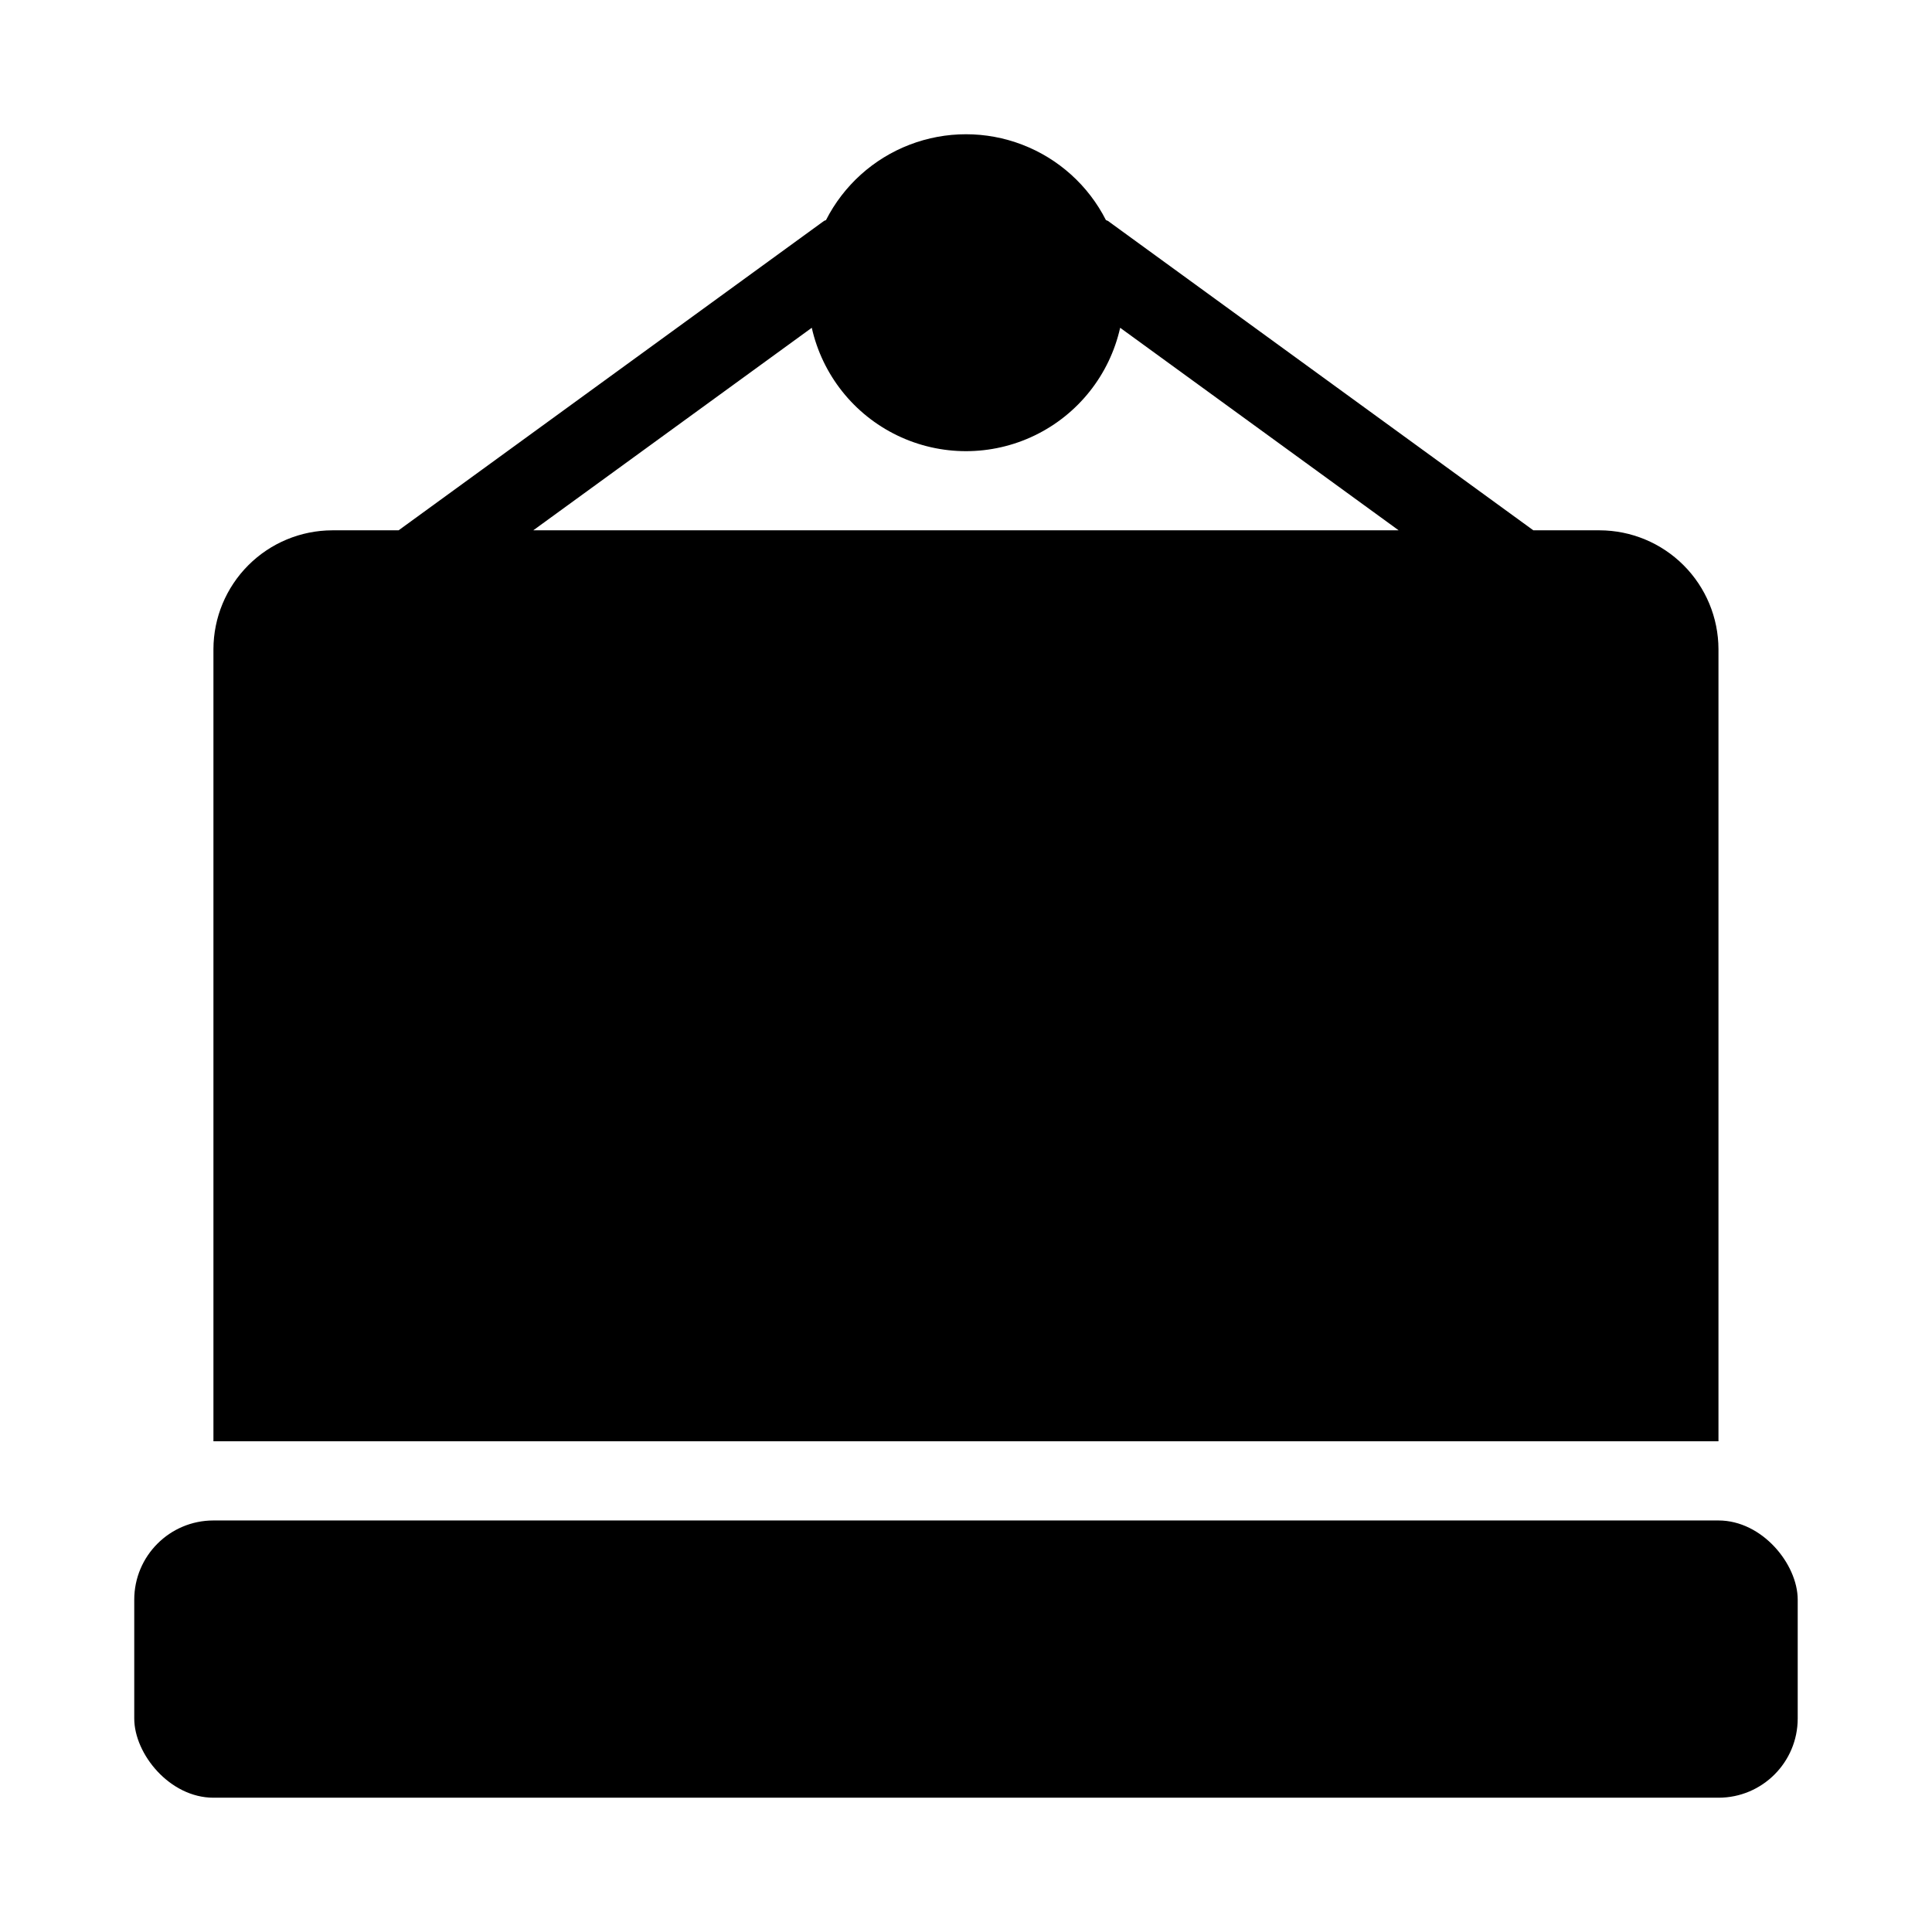 <?xml version="1.0" encoding="UTF-8"?>
<!-- Uploaded to: ICON Repo, www.iconrepo.com, Generator: ICON Repo Mixer Tools -->
<svg fill="#000000" width="800px" height="800px" version="1.1" viewBox="144 144 512 512" xmlns="http://www.w3.org/2000/svg">
 <g>
  <path d="m200.57 546.94h398.85c11.594 0 20.992 11.594 20.992 20.992v31.488c0 11.594-9.398 20.992-20.992 20.992h-398.85c-11.594 0-20.992-11.594-20.992-20.992v-31.488c0-11.594 9.398-20.992 20.992-20.992z"/>
  <path d="m567.93 284.54h-17.578l-112.7-81.965c-0.168-0.125-0.379-0.137-0.566-0.25h-0.004c-4.664-9.172-12.562-16.293-22.168-19.98-9.605-3.691-20.238-3.691-29.848 0-9.605 3.688-17.504 10.809-22.168 19.98-0.188 0.117-0.398 0.125-0.566 0.25l-112.7 81.965h-17.582c-8.344 0.023-16.34 3.348-22.238 9.25-5.898 5.898-9.227 13.895-9.25 22.238v209.92h398.85v-209.92c-0.023-8.344-3.348-16.34-9.25-22.238-5.898-5.902-13.895-9.227-22.238-9.25zm-208.8-53.676c2.801 12.465 11.141 22.973 22.648 28.531 11.508 5.559 24.922 5.559 36.426 0 11.508-5.559 19.848-16.066 22.648-28.531l73.809 53.676h-229.34z"/>
 </g>
</svg>